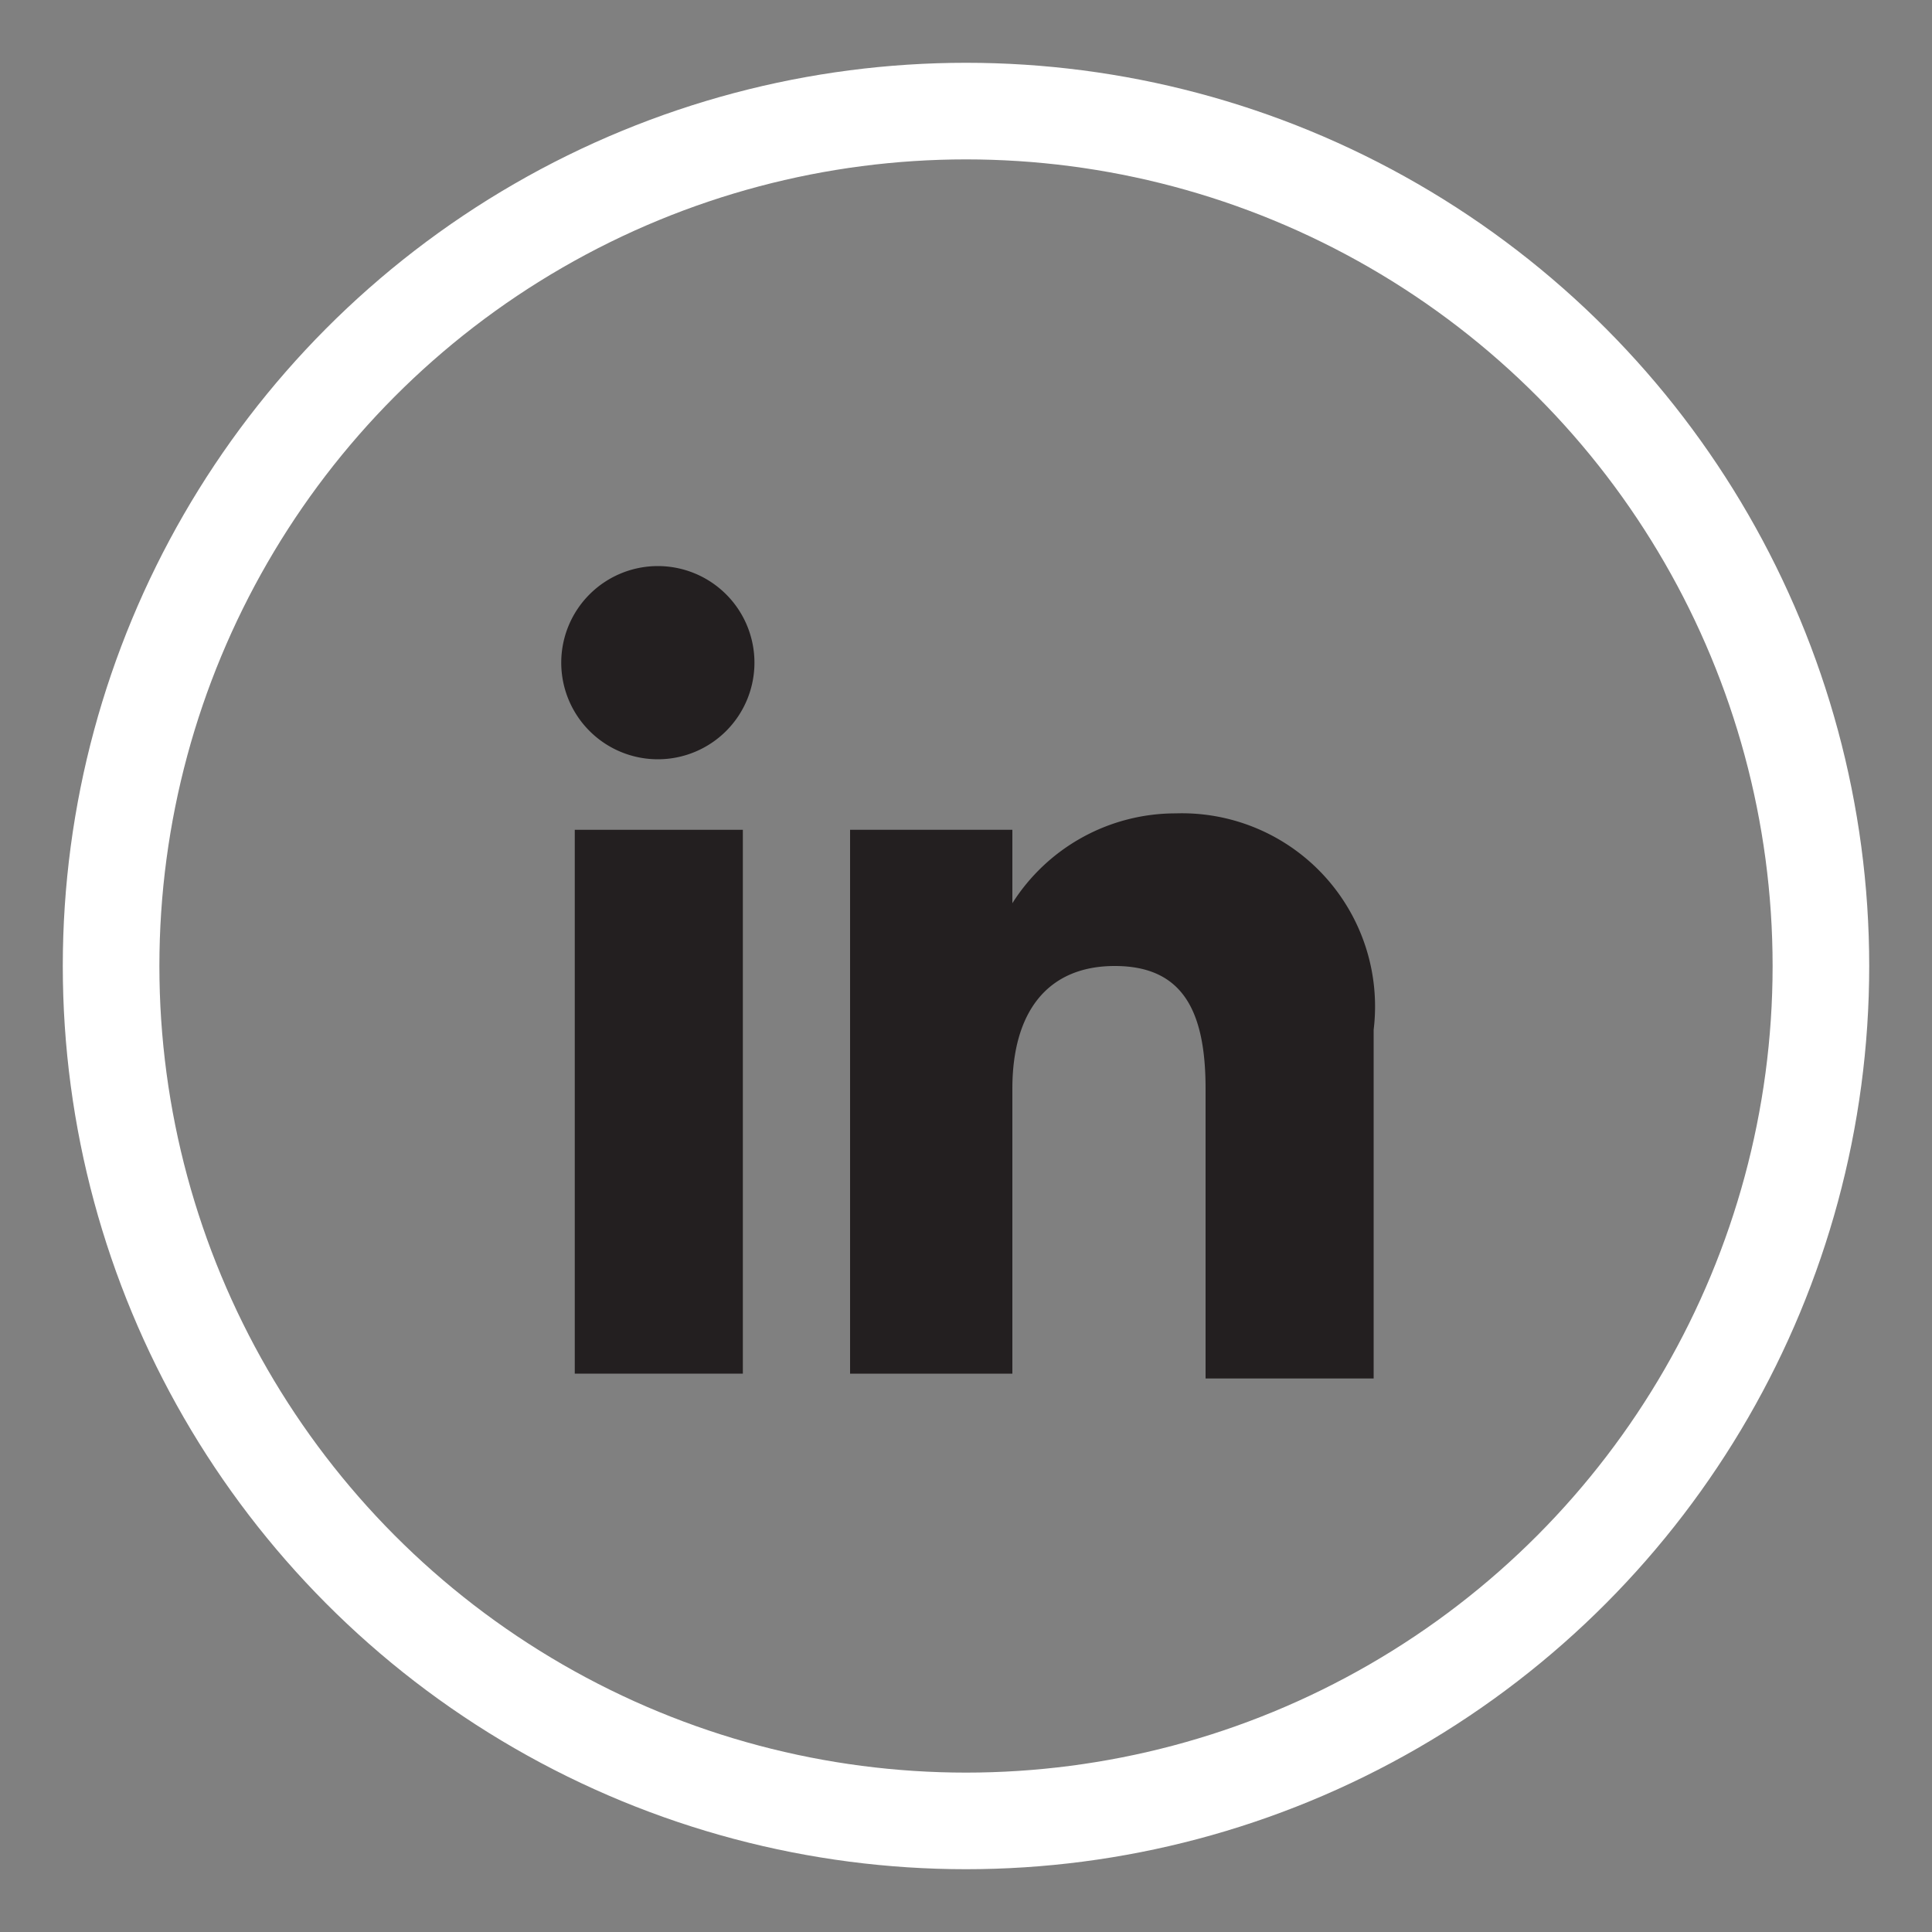 <svg id="Layer_1" data-name="Layer 1" xmlns="http://www.w3.org/2000/svg" viewBox="0 0 20 20"><rect x="0" y="0" width="20" height="20" fill="#808080" stroke="none"/><defs><style>.cls-1{fill:none;stroke:#fff;stroke-miterlimit:10;}.cls-2{fill:#231f20;}</style></defs><circle class="cls-1" cx="10" cy="10" r="8.85"/><rect class="cls-2" x="5.95" y="8.59" width="1.74" height="5.63"/><path class="cls-2" d="M6.81,7.86a1,1,0,1,0-1-1A1,1,0,0,0,6.81,7.86Z"/><path class="cls-2" d="M10.48,11.27c0-.79.36-1.27,1.06-1.27s.94.46.94,1.27v3h1.74V10.66a2,2,0,0,0-2.05-2.24,2,2,0,0,0-1.69.93V8.59H8.8v5.63h1.68Z"/></svg>